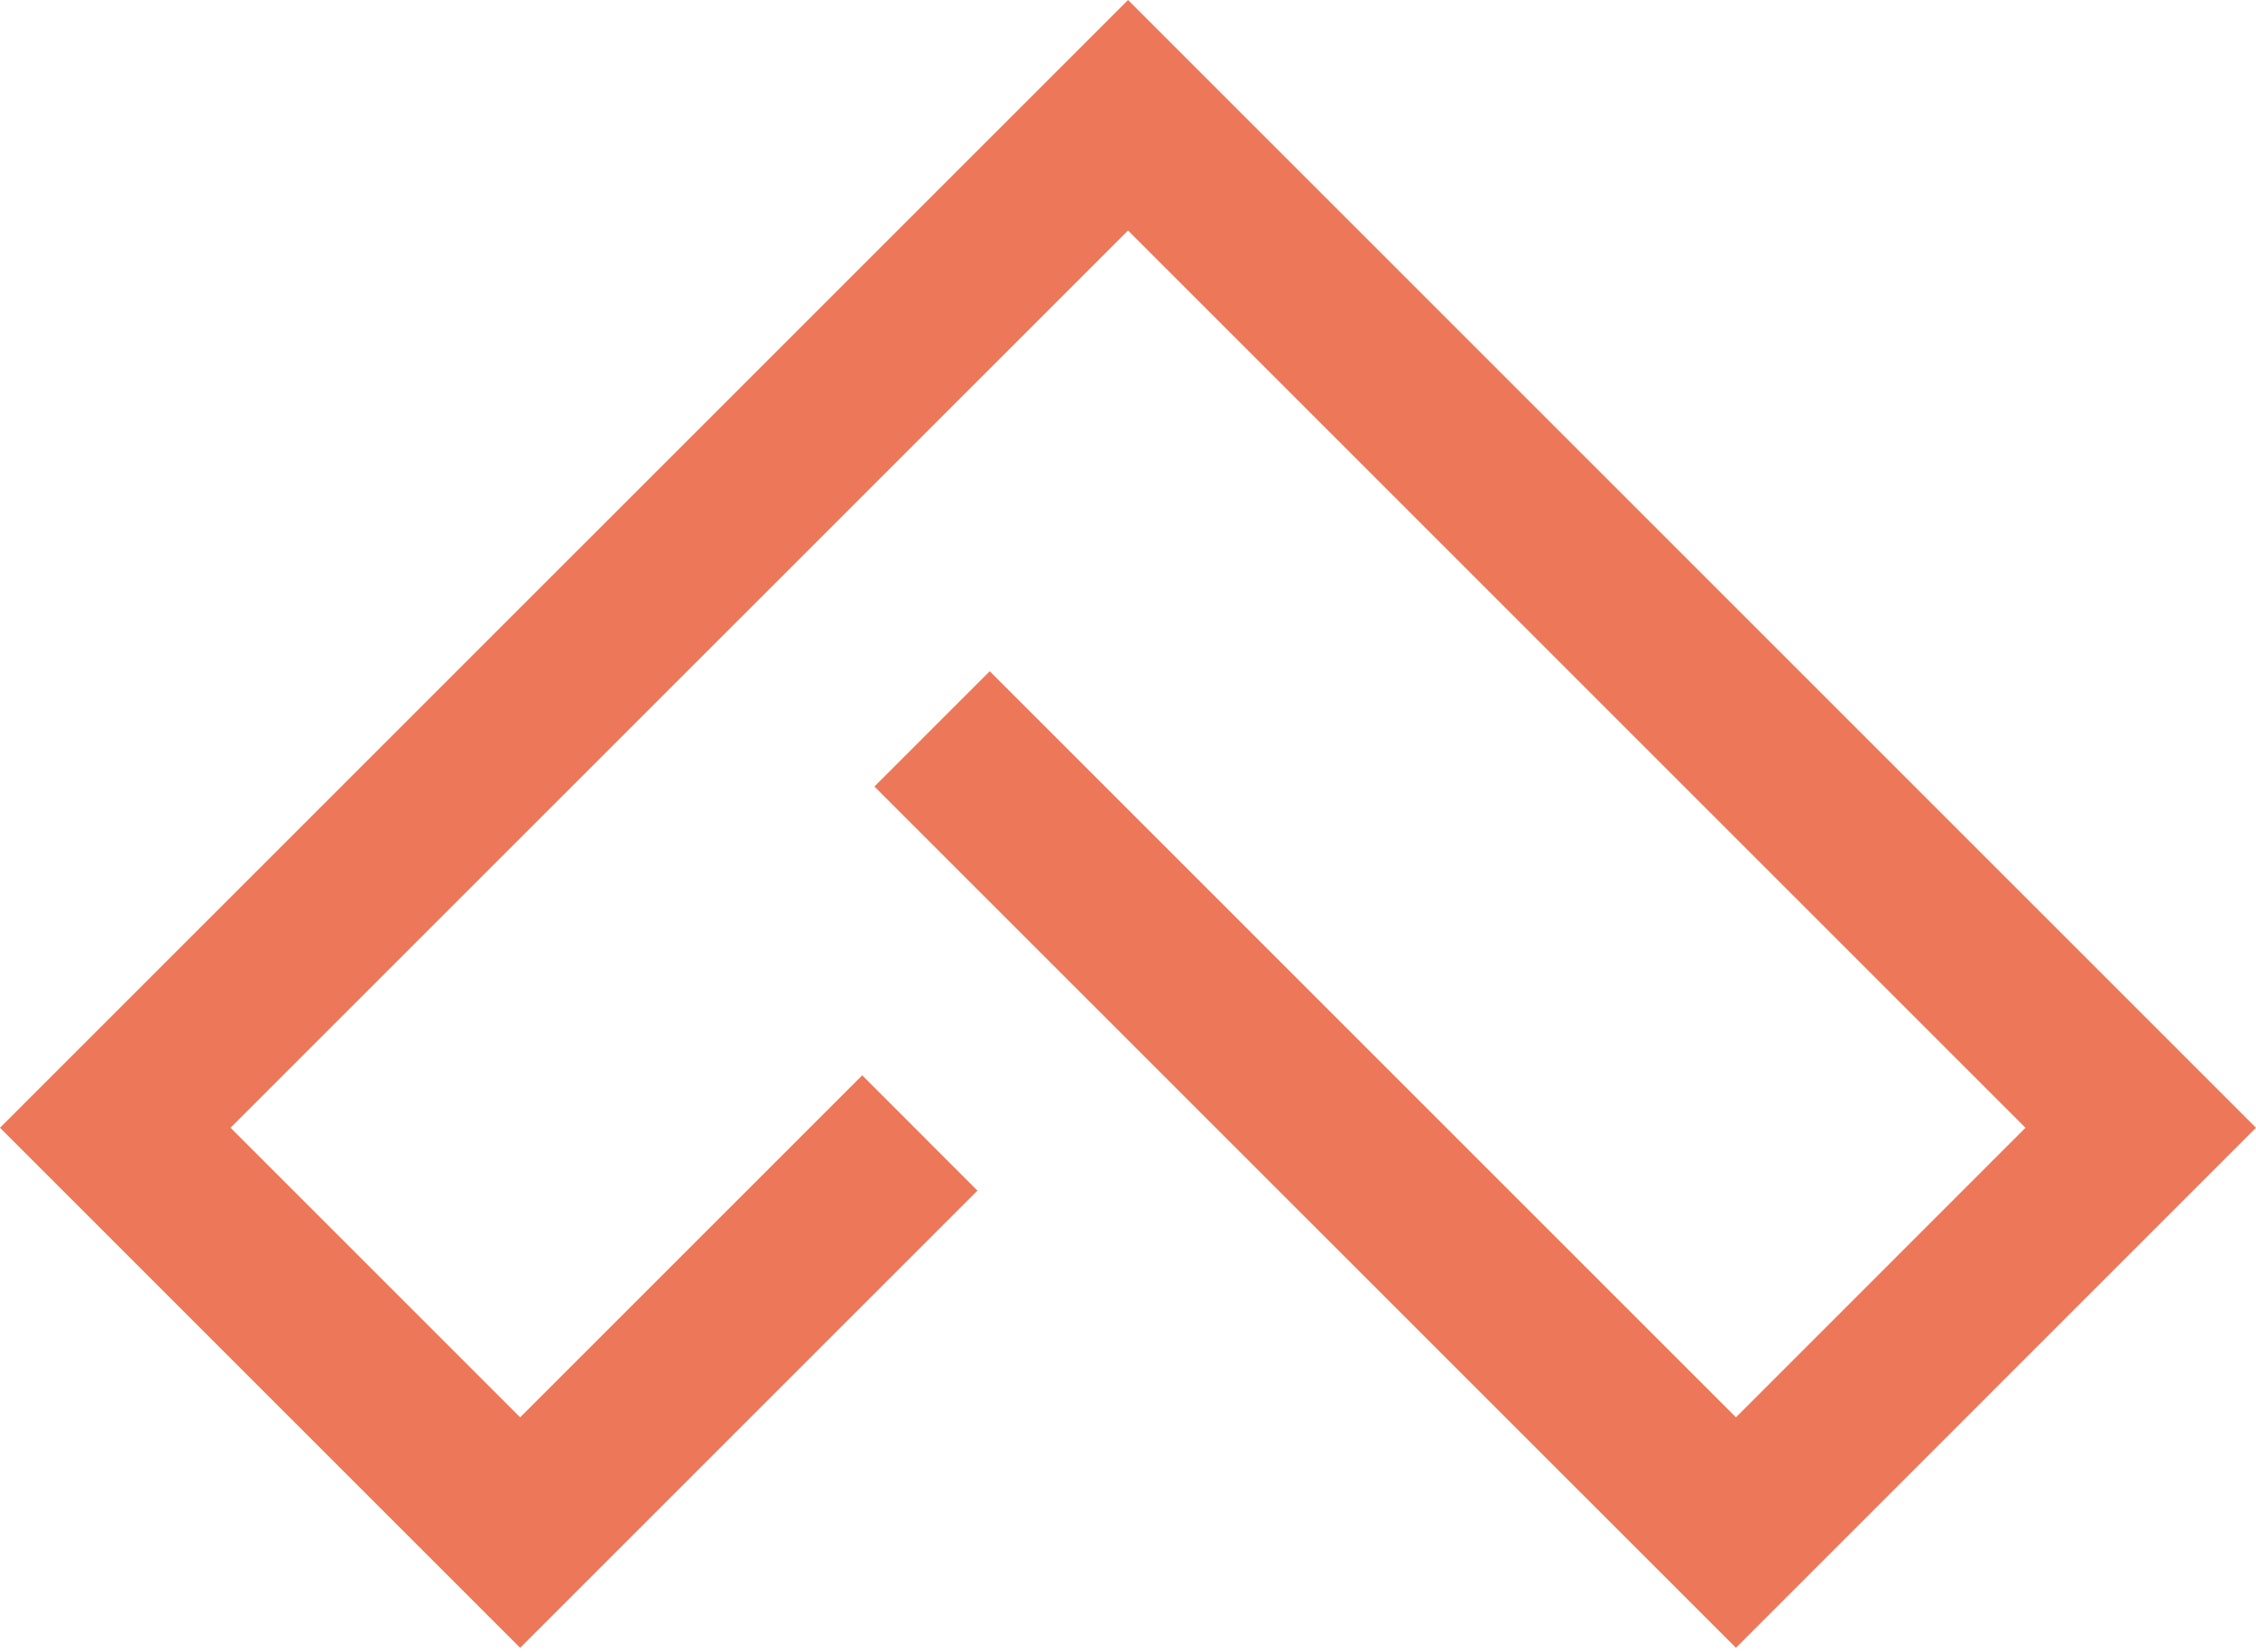<svg xmlns="http://www.w3.org/2000/svg" width="512" height="375" viewBox="0 0 512 375" fill="none"><path d="M224.62 152.365L198.45 178.535L393.974 374.037L512 255.989L256.011 0L0 255.989L118.048 374.037L221.83 270.255L195.682 244.085L118.048 321.719L52.318 255.989L256.011 52.318L459.682 255.989L393.974 321.719L224.62 152.365Z" fill="#EC7859"></path></svg>